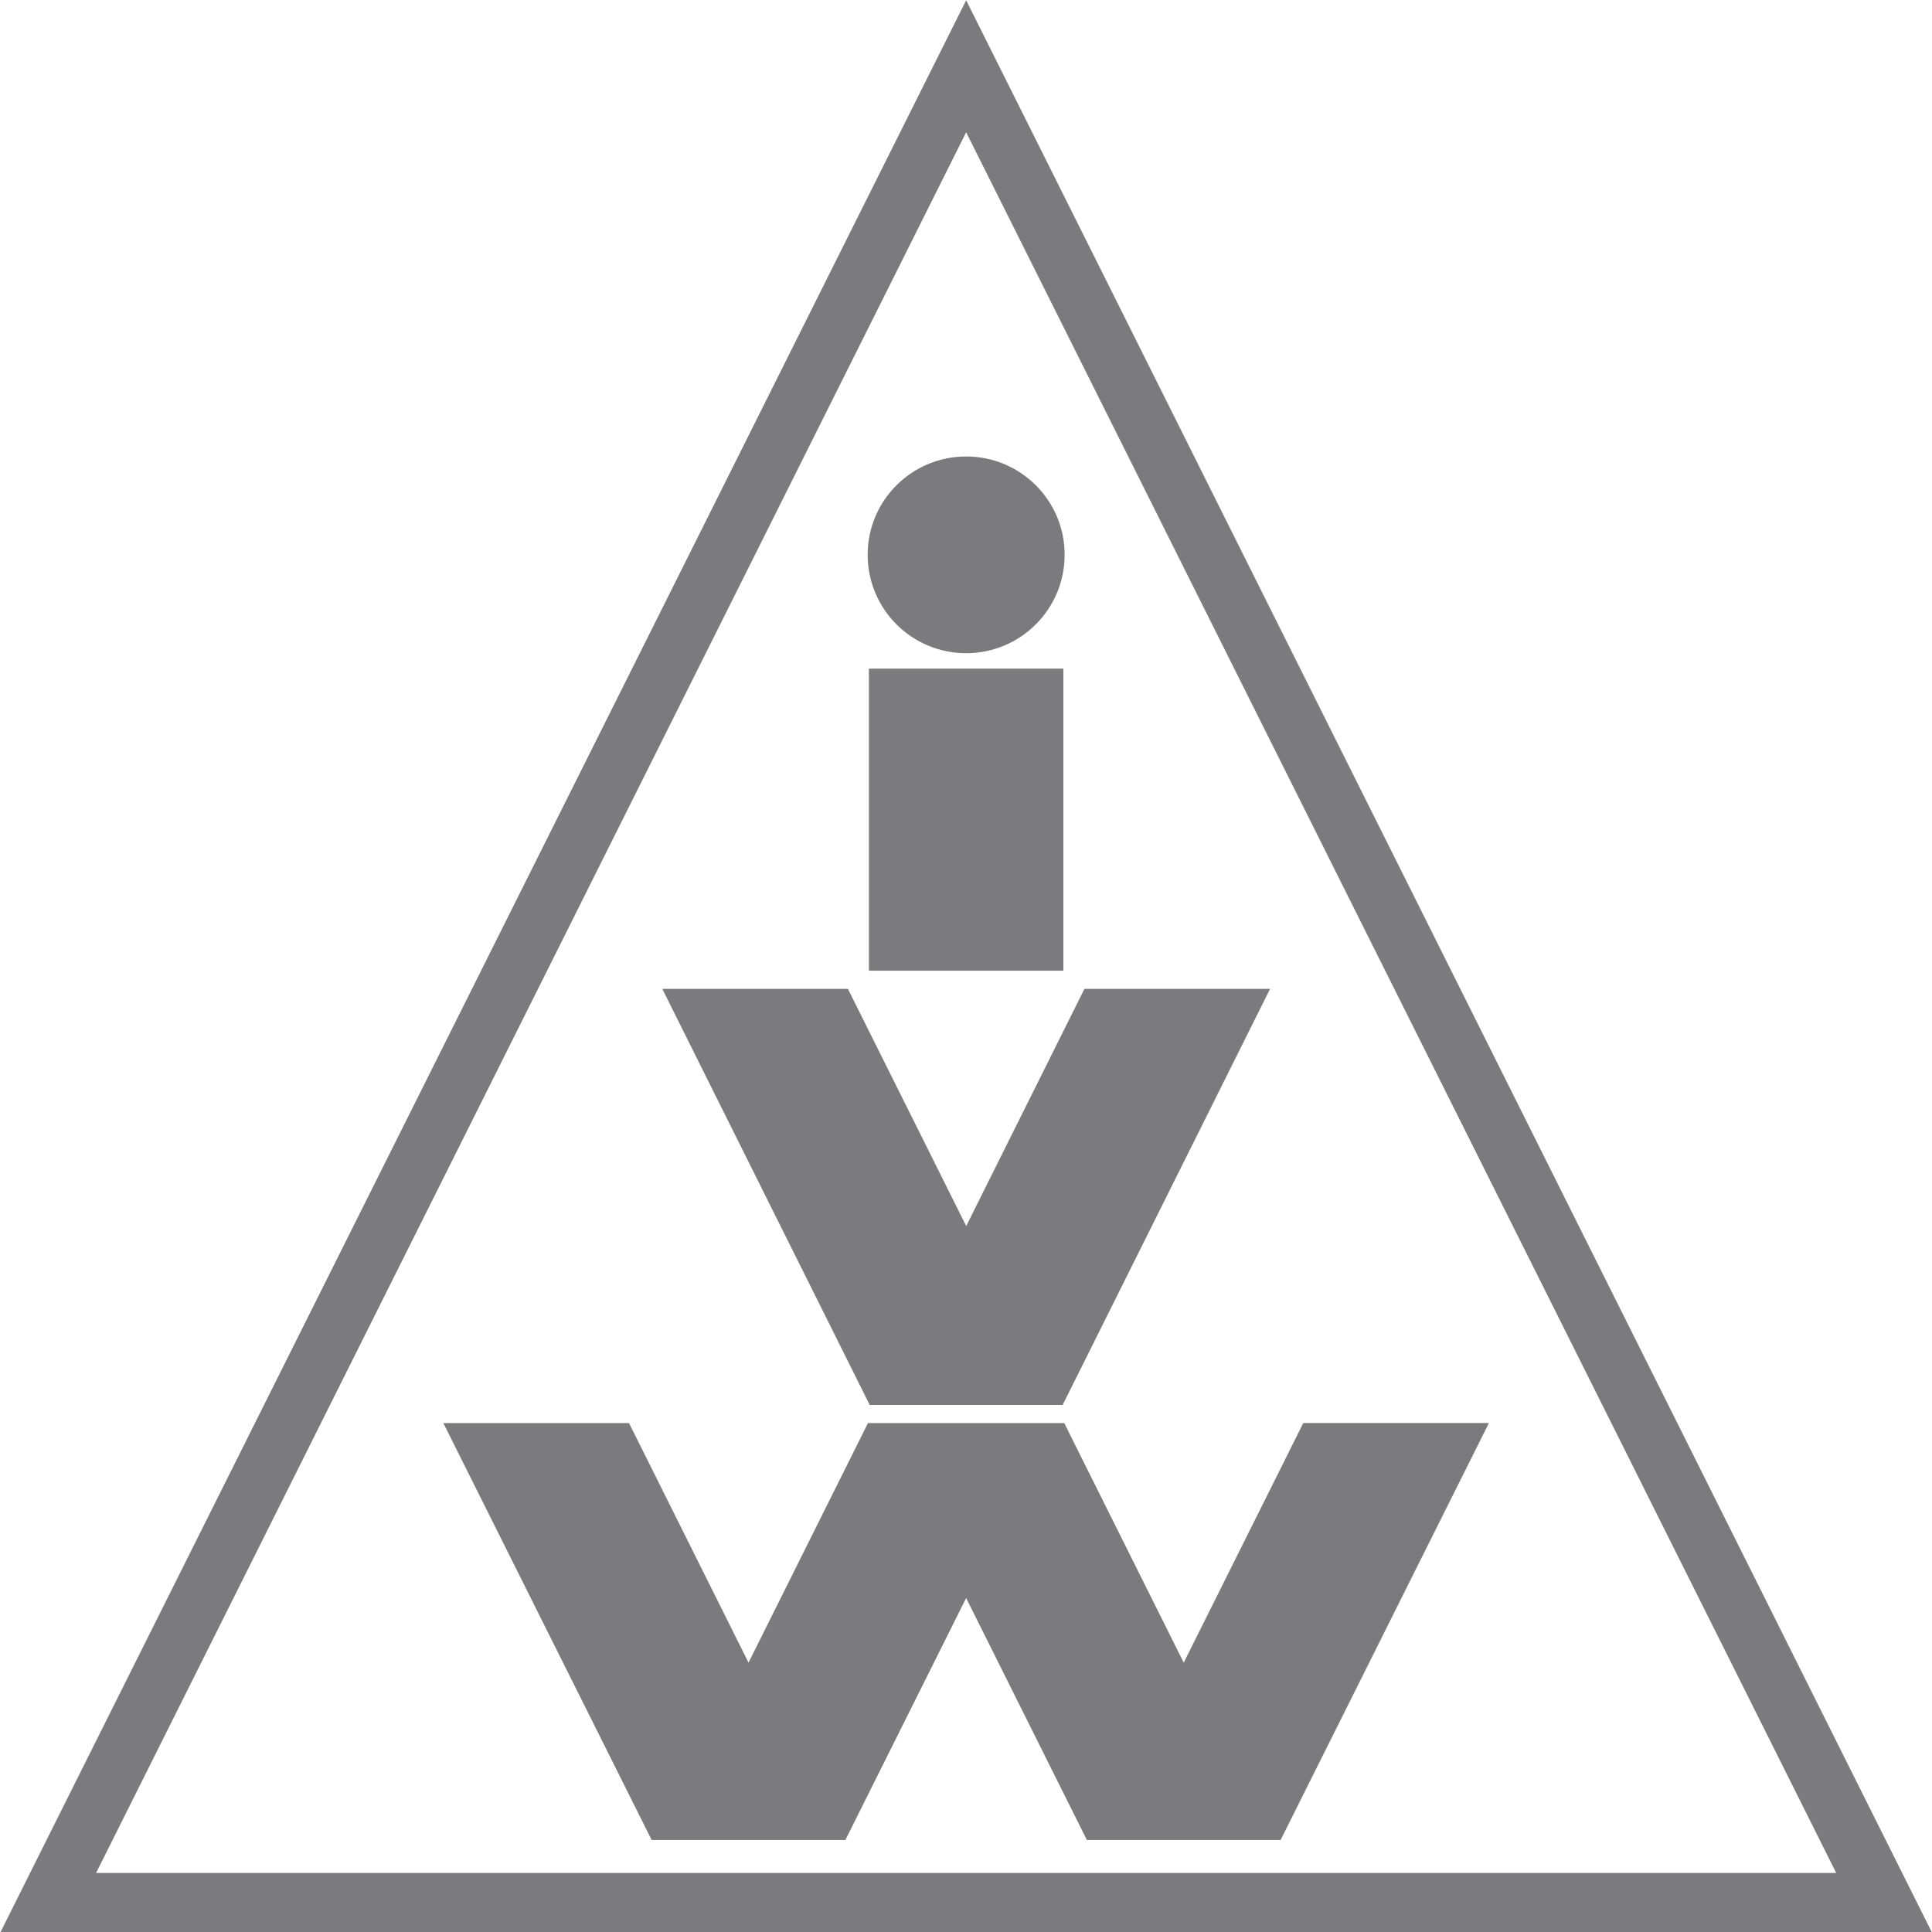 <svg xmlns="http://www.w3.org/2000/svg" viewBox="0 0 37.8 37.8" height="38" width="38"><path d="M18.903 12.78c1.063 0 1.927-.86 1.927-1.927 0-1.062-.863-1.922-1.927-1.922s-1.927.86-1.927 1.922c0 1.068.863 1.927 1.927 1.927zm1.902.302v5.91H17v-5.91zm8.326 14.76h-3.632L23.16 32.53l-2.338-4.687h-3.84l-2.337 4.687-2.338-4.687H8.674L12.75 36h3.79l2.363-4.734L21.265 36h3.79zm-8.34-.354l4.058-8.14h-3.632l-2.313 4.64-2.314-4.64h-3.632l4.058 8.14zM18.903.005L.01 37.802h37.785zm0 2.583l17.023 34.057H1.88L18.903 2.588" fill="#7b7b7d"/></svg>

